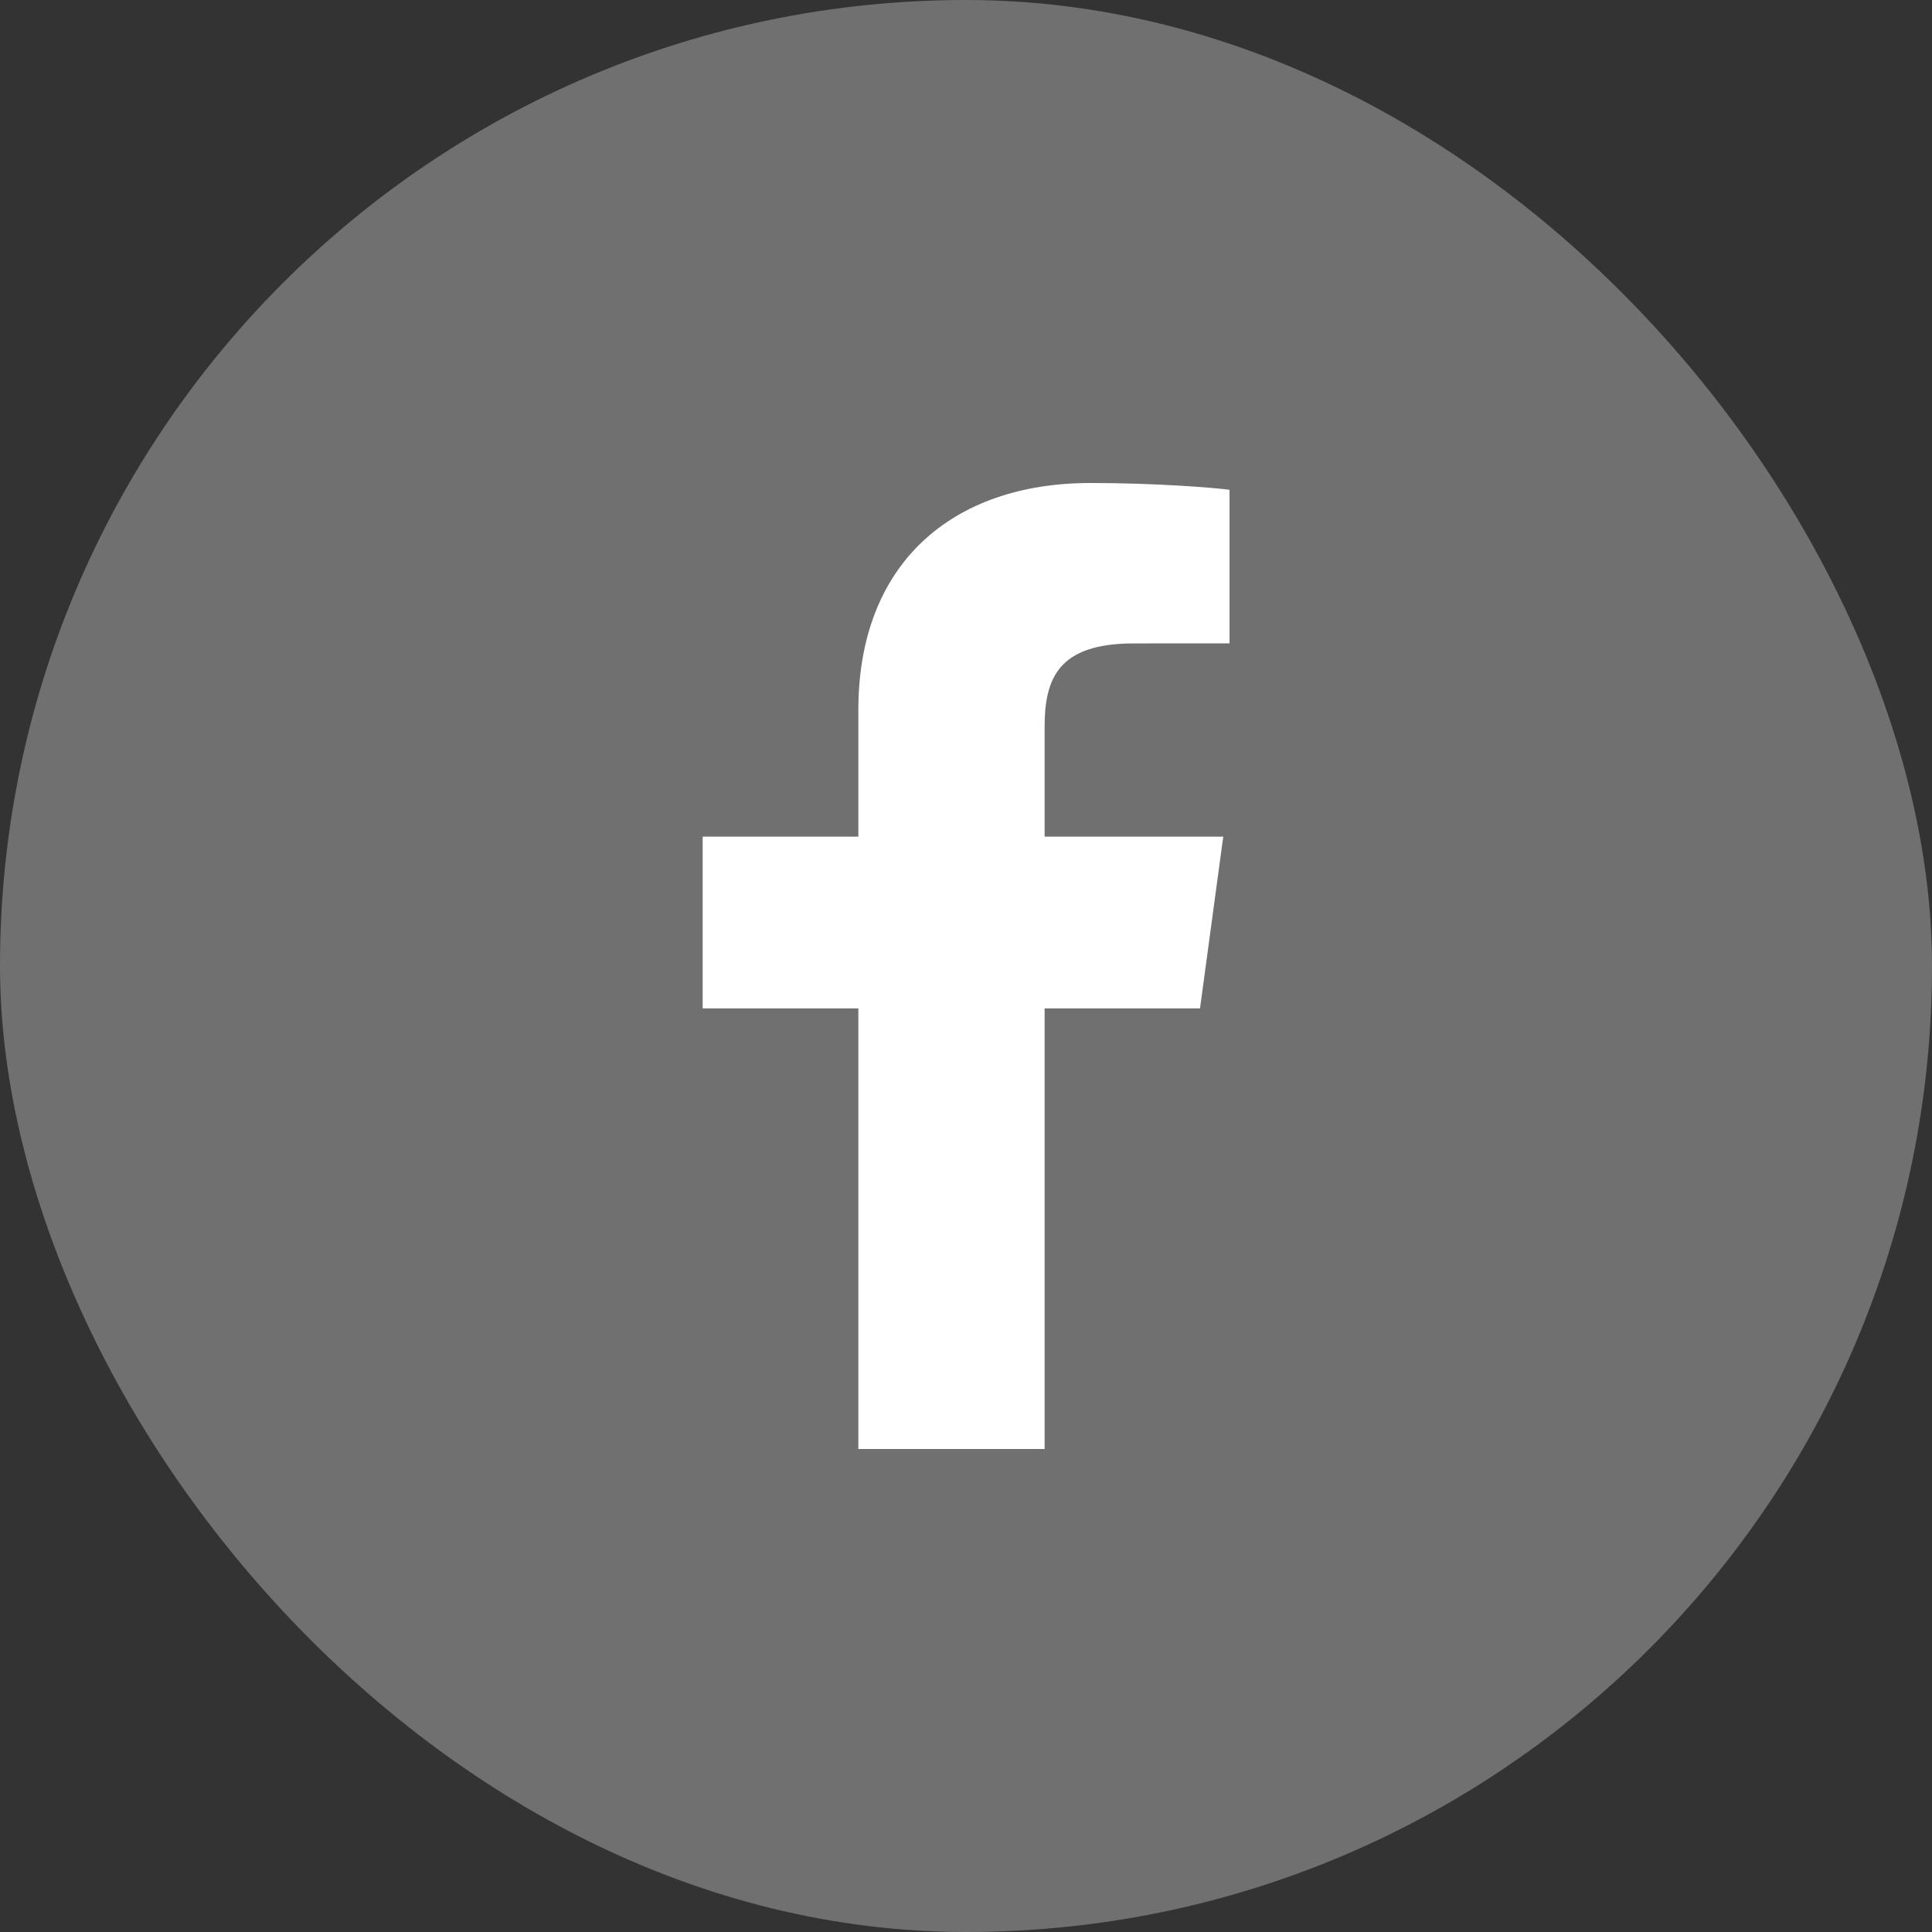 <svg width="32" height="32" viewBox="0 0 32 32" fill="none" xmlns="http://www.w3.org/2000/svg">
<rect x="0" y="0" width="32" height="32" fill="#333333" stroke="none"/>
<g clip-path="url(#clip0_2013_221)">
<rect width="32" height="32" rx="16" fill="white" fill-opacity="0.3"/>
<path d="M17.302 24V16.702H19.876L20.261 13.857H17.302V12.041C17.302 11.218 17.543 10.657 18.783 10.657L20.365 10.656V8.112C20.091 8.077 19.152 8 18.06 8C15.779 8 14.217 9.325 14.217 11.76V13.857H11.638V16.702H14.217V24H17.302V24Z" fill="white"/>
</g>
<defs>
<clipPath id="clip0_2013_221">
<rect width="32" height="32" rx="16" fill="white"/>
</clipPath>
</defs>
</svg>
